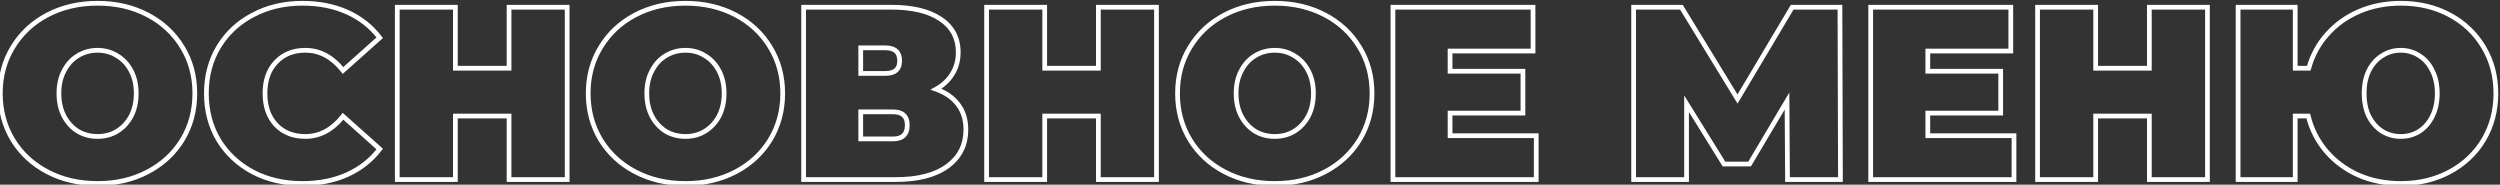 <?xml version="1.0" encoding="UTF-8"?> <svg xmlns="http://www.w3.org/2000/svg" width="528" height="39" viewBox="0 0 528 39" fill="none"><rect x="0" y="0" width="528" height="39" fill="#333333" stroke="none"/> <path d="M10.052 36.309L10.283 35.866L10.283 35.866L10.052 36.309ZM2.719 29.549L2.292 29.809L2.293 29.811L2.719 29.549ZM2.719 9.945L3.145 10.207L3.147 10.205L2.719 9.945ZM31.163 3.133L31.395 2.69L31.395 2.69L31.163 3.133ZM38.495 9.945L38.068 10.205L38.069 10.207L38.495 9.945ZM38.495 29.549L38.922 29.811L38.923 29.809L38.495 29.549ZM31.163 36.309L31.395 36.752L31.395 36.752L31.163 36.309ZM24.715 27.729L24.973 28.158L24.976 28.156L24.715 27.729ZM27.68 24.557L28.12 24.794L28.122 24.79L27.68 24.557ZM27.68 14.937L27.237 15.17L27.239 15.174L27.68 14.937ZM24.715 11.765L24.449 12.188L24.456 12.193L24.463 12.197L24.715 11.765ZM16.448 11.765L16.705 12.194L16.708 12.192L16.448 11.765ZM13.536 14.937L13.976 15.174L13.978 15.17L13.536 14.937ZM13.536 24.557L13.093 24.79L13.095 24.794L13.536 24.557ZM16.448 27.729L16.181 28.152L16.188 28.157L16.195 28.161L16.448 27.729ZM20.608 38.253C16.762 38.253 13.324 37.454 10.283 35.866L9.82 36.752C13.019 38.423 16.619 39.253 20.608 39.253V38.253ZM10.283 35.866C7.239 34.277 4.864 32.084 3.145 29.287L2.293 29.811C4.111 32.769 6.623 35.083 9.82 36.752L10.283 35.866ZM3.147 29.29C1.43 26.461 0.567 23.276 0.567 19.721H-0.433C-0.433 23.446 0.473 26.813 2.292 29.809L3.147 29.29ZM0.567 19.721C0.567 16.166 1.43 12.999 3.145 10.207L2.293 9.683C0.473 12.646 -0.433 15.996 -0.433 19.721H0.567ZM3.147 10.205C4.866 7.373 7.241 5.165 10.283 3.576L9.82 2.69C6.622 4.36 4.109 6.693 2.292 9.686L3.147 10.205ZM10.283 3.576C13.324 1.988 16.762 1.189 20.608 1.189V0.189C16.619 0.189 13.019 1.019 9.82 2.69L10.283 3.576ZM20.608 1.189C24.453 1.189 27.891 1.988 30.932 3.576L31.395 2.69C28.196 1.019 24.596 0.189 20.608 0.189V1.189ZM30.932 3.576C33.974 5.165 36.349 7.373 38.068 10.205L38.923 9.686C37.106 6.693 34.593 4.36 31.395 2.69L30.932 3.576ZM38.069 10.207C39.785 12.999 40.648 16.166 40.648 19.721H41.648C41.648 15.996 40.742 12.646 38.922 9.683L38.069 10.207ZM40.648 19.721C40.648 23.276 39.785 26.461 38.068 29.29L38.923 29.809C40.742 26.813 41.648 23.446 41.648 19.721H40.648ZM38.069 29.287C36.351 32.084 33.975 34.277 30.932 35.866L31.395 36.752C34.591 35.083 37.104 32.769 38.922 29.811L38.069 29.287ZM30.932 35.866C27.891 37.454 24.453 38.253 20.608 38.253V39.253C24.596 39.253 28.196 38.423 31.395 36.752L30.932 35.866ZM20.608 29.321C22.216 29.321 23.676 28.936 24.973 28.158L24.458 27.3C23.329 27.978 22.049 28.321 20.608 28.321V29.321ZM24.976 28.156C26.304 27.345 27.352 26.22 28.12 24.794L27.239 24.32C26.551 25.598 25.623 26.588 24.455 27.302L24.976 28.156ZM28.122 24.79C28.894 23.32 29.271 21.625 29.271 19.721H28.271C28.271 21.491 27.921 23.021 27.237 24.325L28.122 24.79ZM29.271 19.721C29.271 17.817 28.894 16.138 28.12 14.7L27.239 15.174C27.921 16.44 28.271 17.95 28.271 19.721H29.271ZM28.122 14.705C27.354 13.242 26.303 12.113 24.967 11.333L24.463 12.197C25.624 12.874 26.549 13.859 27.237 15.17L28.122 14.705ZM24.982 11.342C23.683 10.526 22.221 10.121 20.608 10.121V11.121C22.045 11.121 23.321 11.479 24.449 12.188L24.982 11.342ZM20.608 10.121C18.994 10.121 17.517 10.526 16.187 11.338L16.708 12.192C17.874 11.479 19.17 11.121 20.608 11.121V10.121ZM16.19 11.336C14.89 12.117 13.859 13.246 13.093 14.705L13.978 15.17C14.668 13.855 15.578 12.87 16.705 12.194L16.19 11.336ZM13.095 14.7C12.321 16.138 11.944 17.817 11.944 19.721H12.944C12.944 17.95 13.294 16.44 13.976 15.174L13.095 14.7ZM11.944 19.721C11.944 21.625 12.321 23.32 13.093 24.79L13.978 24.325C13.294 23.021 12.944 21.491 12.944 19.721H11.944ZM13.095 24.794C13.861 26.217 14.89 27.34 16.181 28.152L16.713 27.306C15.579 26.592 14.666 25.602 13.976 24.32L13.095 24.794ZM16.195 28.161C17.524 28.936 18.999 29.321 20.608 29.321V28.321C19.166 28.321 17.867 27.978 16.699 27.297L16.195 28.161ZM53.468 36.361L53.235 36.803L53.239 36.805L53.468 36.361ZM46.188 29.601L45.758 29.857L45.762 29.863L46.188 29.601ZM46.188 9.893L45.761 9.634L45.76 9.635L46.188 9.893ZM53.468 3.133L53.698 3.577L53.702 3.575L53.468 3.133ZM73.332 2.561L73.127 3.017L73.127 3.017L73.332 2.561ZM80.196 7.969L80.529 8.342L80.875 8.034L80.593 7.665L80.196 7.969ZM72.448 14.885L72.056 15.196L72.386 15.611L72.781 15.258L72.448 14.885ZM58.304 13.117L58.665 13.463L58.669 13.459L58.304 13.117ZM58.304 26.377L57.939 26.719L57.943 26.723L58.304 26.377ZM72.448 24.557L72.781 24.184L72.386 23.831L72.056 24.247L72.448 24.557ZM80.196 31.473L80.593 31.777L80.875 31.409L80.529 31.1L80.196 31.473ZM73.332 36.881L73.127 36.425L73.127 36.425L73.332 36.881ZM63.868 38.253C60.091 38.253 56.705 37.471 53.698 35.917L53.239 36.805C56.402 38.441 59.949 39.253 63.868 39.253V38.253ZM53.702 35.919C50.693 34.33 48.334 32.138 46.614 29.339L45.762 29.863C47.579 32.819 50.073 35.134 53.235 36.803L53.702 35.919ZM46.618 29.345C44.934 26.517 44.088 23.314 44.088 19.721H43.088C43.088 23.478 43.975 26.861 45.759 29.857L46.618 29.345ZM44.088 19.721C44.088 16.129 44.934 12.943 46.617 10.151L45.76 9.635C43.975 12.598 43.088 15.964 43.088 19.721H44.088ZM46.616 10.153C48.335 7.321 50.692 5.131 53.698 3.577L53.239 2.689C50.073 4.325 47.578 6.641 45.761 9.634L46.616 10.153ZM53.702 3.575C56.708 1.988 60.093 1.189 63.868 1.189V0.189C59.947 0.189 56.399 1.02 53.235 2.691L53.702 3.575ZM63.868 1.189C67.345 1.189 70.428 1.802 73.127 3.017L73.537 2.105C70.69 0.824 67.463 0.189 63.868 0.189V1.189ZM73.127 3.017C75.827 4.232 78.048 5.983 79.799 8.273L80.593 7.665C78.739 5.241 76.384 3.386 73.537 2.105L73.127 3.017ZM79.863 7.596L72.115 14.512L72.781 15.258L80.529 8.342L79.863 7.596ZM72.84 14.575C70.512 11.637 67.725 10.121 64.492 10.121V11.121C67.361 11.121 69.878 12.447 72.056 15.196L72.84 14.575ZM64.492 10.121C61.808 10.121 59.606 10.997 57.939 12.775L58.669 13.459C60.122 11.909 62.046 11.121 64.492 11.121V10.121ZM57.943 12.771C56.275 14.514 55.464 16.85 55.464 19.721H56.464C56.464 17.046 57.214 14.979 58.665 13.463L57.943 12.771ZM55.464 19.721C55.464 22.593 56.275 24.943 57.939 26.719L58.669 26.035C57.214 24.483 56.464 22.396 56.464 19.721H55.464ZM57.943 26.723C59.611 28.465 61.811 29.321 64.492 29.321V28.321C62.043 28.321 60.118 27.548 58.665 26.031L57.943 26.723ZM64.492 29.321C67.725 29.321 70.512 27.805 72.84 24.868L72.056 24.247C69.878 26.995 67.361 28.321 64.492 28.321V29.321ZM72.115 24.93L79.863 31.846L80.529 31.1L72.781 24.184L72.115 24.93ZM79.799 31.169C78.048 33.459 75.827 35.21 73.127 36.425L73.537 37.337C76.384 36.056 78.739 34.202 80.593 31.777L79.799 31.169ZM73.127 36.425C70.428 37.64 67.345 38.253 63.868 38.253V39.253C67.463 39.253 70.69 38.618 73.537 37.337L73.127 36.425ZM119.784 1.521H120.284V1.021H119.784V1.521ZM119.784 37.921V38.421H120.284V37.921H119.784ZM107.512 37.921H107.012V38.421H107.512V37.921ZM107.512 24.505H108.012V24.005H107.512V24.505ZM96.176 24.505V24.005H95.676V24.505H96.176ZM96.176 37.921V38.421H96.676V37.921H96.176ZM83.904 37.921H83.404V38.421H83.904V37.921ZM83.904 1.521V1.021H83.404V1.521H83.904ZM96.176 1.521H96.676V1.021H96.176V1.521ZM96.176 14.417H95.676V14.917H96.176V14.417ZM107.512 14.417V14.917H108.012V14.417H107.512ZM107.512 1.521V1.021H107.012V1.521H107.512ZM119.284 1.521V37.921H120.284V1.521H119.284ZM119.784 37.421H107.512V38.421H119.784V37.421ZM108.012 37.921V24.505H107.012V37.921H108.012ZM107.512 24.005H96.176V25.005H107.512V24.005ZM95.676 24.505V37.921H96.676V24.505H95.676ZM96.176 37.421H83.904V38.421H96.176V37.421ZM84.404 37.921V1.521H83.404V37.921H84.404ZM83.904 2.021H96.176V1.021H83.904V2.021ZM95.676 1.521V14.417H96.676V1.521H95.676ZM96.176 14.917H107.512V13.917H96.176V14.917ZM108.012 14.417V1.521H107.012V14.417H108.012ZM107.512 2.021H119.784V1.021H107.512V2.021ZM134.212 36.309L134.443 35.866L134.443 35.866L134.212 36.309ZM126.88 29.549L126.452 29.809L126.454 29.811L126.88 29.549ZM126.88 9.945L127.306 10.207L127.307 10.205L126.88 9.945ZM155.324 3.133L155.555 2.69L155.555 2.69L155.324 3.133ZM162.656 9.945L162.228 10.205L162.23 10.207L162.656 9.945ZM162.656 29.549L163.082 29.811L163.083 29.809L162.656 29.549ZM155.324 36.309L155.555 36.752L155.555 36.752L155.324 36.309ZM148.876 27.729L149.133 28.158L149.136 28.156L148.876 27.729ZM151.84 24.557L152.28 24.794L152.282 24.79L151.84 24.557ZM151.84 14.937L151.397 15.17L151.399 15.174L151.84 14.937ZM148.876 11.765L148.61 12.188L148.617 12.193L148.624 12.197L148.876 11.765ZM140.608 11.765L140.865 12.194L140.868 12.192L140.608 11.765ZM137.696 14.937L138.136 15.174L138.138 15.17L137.696 14.937ZM137.696 24.557L137.253 24.79L137.255 24.794L137.696 24.557ZM140.608 27.729L140.342 28.152L140.349 28.157L140.356 28.161L140.608 27.729ZM144.768 38.253C140.922 38.253 137.484 37.454 134.443 35.866L133.98 36.752C137.179 38.423 140.779 39.253 144.768 39.253V38.253ZM134.443 35.866C131.4 34.277 129.024 32.084 127.306 29.287L126.454 29.811C128.271 32.769 130.784 35.083 133.98 36.752L134.443 35.866ZM127.307 29.29C125.59 26.461 124.728 23.276 124.728 19.721H123.728C123.728 23.446 124.633 26.813 126.452 29.809L127.307 29.29ZM124.728 19.721C124.728 16.166 125.59 12.999 127.306 10.207L126.454 9.683C124.633 12.646 123.728 15.996 123.728 19.721H124.728ZM127.307 10.205C129.026 7.373 131.401 5.165 134.443 3.576L133.98 2.69C130.782 4.36 128.269 6.693 126.452 9.686L127.307 10.205ZM134.443 3.576C137.484 1.988 140.922 1.189 144.768 1.189V0.189C140.779 0.189 137.179 1.019 133.98 2.69L134.443 3.576ZM144.768 1.189C148.614 1.189 152.051 1.988 155.092 3.576L155.555 2.69C152.356 1.019 148.756 0.189 144.768 0.189V1.189ZM155.092 3.576C158.134 5.165 160.509 7.373 162.228 10.205L163.083 9.686C161.266 6.693 158.753 4.36 155.555 2.69L155.092 3.576ZM162.23 10.207C163.945 12.999 164.808 16.166 164.808 19.721H165.808C165.808 15.996 164.902 12.646 163.082 9.683L162.23 10.207ZM164.808 19.721C164.808 23.276 163.945 26.461 162.228 29.29L163.083 29.809C164.902 26.813 165.808 23.446 165.808 19.721H164.808ZM162.23 29.287C160.511 32.084 158.136 34.277 155.092 35.866L155.555 36.752C158.752 35.083 161.264 32.769 163.082 29.811L162.23 29.287ZM155.092 35.866C152.051 37.454 148.614 38.253 144.768 38.253V39.253C148.756 39.253 152.356 38.423 155.555 36.752L155.092 35.866ZM144.768 29.321C146.376 29.321 147.836 28.936 149.133 28.158L148.618 27.3C147.489 27.978 146.21 28.321 144.768 28.321V29.321ZM149.136 28.156C150.464 27.345 151.512 26.22 152.28 24.794L151.399 24.32C150.711 25.598 149.783 26.588 148.615 27.302L149.136 28.156ZM152.282 24.79C153.054 23.32 153.432 21.625 153.432 19.721H152.432C152.432 21.491 152.081 23.021 151.397 24.325L152.282 24.79ZM153.432 19.721C153.432 17.817 153.054 16.138 152.28 14.7L151.399 15.174C152.081 16.44 152.432 17.95 152.432 19.721H153.432ZM152.282 14.705C151.515 13.242 150.463 12.113 149.128 11.333L148.624 12.197C149.784 12.874 150.709 13.859 151.397 15.17L152.282 14.705ZM149.142 11.342C147.843 10.526 146.381 10.121 144.768 10.121V11.121C146.205 11.121 147.481 11.479 148.61 12.188L149.142 11.342ZM144.768 10.121C143.154 10.121 141.677 10.526 140.347 11.338L140.868 12.192C142.034 11.479 143.33 11.121 144.768 11.121V10.121ZM140.35 11.336C139.05 12.117 138.019 13.246 137.253 14.705L138.138 15.17C138.828 13.855 139.738 12.87 140.865 12.194L140.35 11.336ZM137.255 14.7C136.481 16.138 136.104 17.817 136.104 19.721H137.104C137.104 17.95 137.454 16.44 138.136 15.174L137.255 14.7ZM136.104 19.721C136.104 21.625 136.481 23.32 137.253 24.79L138.138 24.325C137.454 23.021 137.104 21.491 137.104 19.721H136.104ZM137.255 24.794C138.021 26.217 139.05 27.34 140.342 28.152L140.874 27.306C139.739 26.592 138.826 25.602 138.136 24.32L137.255 24.794ZM140.356 28.161C141.684 28.936 143.159 29.321 144.768 29.321V28.321C143.326 28.321 142.027 27.978 140.86 27.297L140.356 28.161ZM197.7 18.837L197.457 18.401L196.493 18.938L197.533 19.308L197.7 18.837ZM202.38 22.113L201.978 22.41L201.982 22.415L202.38 22.113ZM200.092 35.113L200.387 35.517L200.388 35.516L200.092 35.113ZM169.724 37.921H169.224V38.421H169.724V37.921ZM169.724 1.521V1.021H169.224V1.521H169.724ZM198.636 4.017L198.356 4.431L198.359 4.433L198.636 4.017ZM201.132 15.613L200.71 15.346L200.705 15.354L201.132 15.613ZM181.788 15.509H181.288V16.009H181.788V15.509ZM181.788 10.101V9.601H181.288V10.101H181.788ZM181.788 23.621V23.121H181.288V23.621H181.788ZM181.788 29.341H181.288V29.841H181.788V29.341ZM197.533 19.308C199.503 20.01 200.973 21.049 201.978 22.41L202.783 21.816C201.638 20.265 199.988 19.121 197.868 18.366L197.533 19.308ZM201.982 22.415C202.98 23.735 203.492 25.375 203.492 27.365H204.492C204.492 25.195 203.93 23.334 202.779 21.812L201.982 22.415ZM203.492 27.365C203.492 30.467 202.267 32.899 199.797 34.71L200.388 35.516C203.118 33.514 204.492 30.781 204.492 27.365H203.492ZM199.798 34.709C197.35 36.495 193.83 37.421 189.172 37.421V38.421C193.944 38.421 197.704 37.475 200.387 35.517L199.798 34.709ZM189.172 37.421H169.724V38.421H189.172V37.421ZM170.224 37.921V1.521H169.224V37.921H170.224ZM169.724 2.021H188.184V1.021H169.724V2.021ZM188.184 2.021C192.639 2.021 196.01 2.845 198.356 4.431L198.916 3.603C196.34 1.861 192.743 1.021 188.184 1.021V2.021ZM198.359 4.433C200.715 6.004 201.88 8.187 201.88 11.037H202.88C202.88 7.855 201.55 5.358 198.914 3.601L198.359 4.433ZM201.88 11.037C201.88 12.687 201.486 14.117 200.71 15.346L201.555 15.88C202.443 14.474 202.88 12.854 202.88 11.037H201.88ZM200.705 15.354C199.957 16.59 198.88 17.606 197.457 18.401L197.944 19.274C199.502 18.404 200.713 17.271 201.56 15.872L200.705 15.354ZM181.788 16.009H186.988V15.009H181.788V16.009ZM186.988 16.009C188.056 16.009 188.95 15.776 189.581 15.222C190.223 14.657 190.504 13.836 190.504 12.857H189.504C189.504 13.646 189.283 14.152 188.92 14.471C188.545 14.8 187.931 15.009 186.988 15.009V16.009ZM190.504 12.857C190.504 11.849 190.227 11.005 189.588 10.421C188.957 9.845 188.06 9.601 186.988 9.601V10.601C187.927 10.601 188.538 10.817 188.913 11.159C189.28 11.494 189.504 12.028 189.504 12.857H190.504ZM186.988 9.601H181.788V10.601H186.988V9.601ZM181.288 10.101V15.509H182.288V10.101H181.288ZM188.6 29.841C189.678 29.841 190.58 29.581 191.21 28.973C191.843 28.361 192.116 27.481 192.116 26.429H191.116C191.116 27.318 190.887 27.894 190.515 28.253C190.14 28.616 189.533 28.841 188.6 28.841V29.841ZM192.116 26.429C192.116 25.407 191.84 24.55 191.203 23.957C190.573 23.37 189.674 23.121 188.6 23.121V24.121C189.537 24.121 190.147 24.34 190.522 24.689C190.89 25.032 191.116 25.58 191.116 26.429H192.116ZM188.6 23.121H181.788V24.121H188.6V23.121ZM181.288 23.621V29.341H182.288V23.621H181.288ZM181.788 29.841H188.6V28.841H181.788V29.841ZM244.249 1.521H244.749V1.021H244.249V1.521ZM244.249 37.921V38.421H244.749V37.921H244.249ZM231.977 37.921H231.477V38.421H231.977V37.921ZM231.977 24.505H232.477V24.005H231.977V24.505ZM220.641 24.505V24.005H220.141V24.505H220.641ZM220.641 37.921V38.421H221.141V37.921H220.641ZM208.369 37.921H207.869V38.421H208.369V37.921ZM208.369 1.521V1.021H207.869V1.521H208.369ZM220.641 1.521H221.141V1.021H220.641V1.521ZM220.641 14.417H220.141V14.917H220.641V14.417ZM231.977 14.417V14.917H232.477V14.417H231.977ZM231.977 1.521V1.021H231.477V1.521H231.977ZM243.749 1.521V37.921H244.749V1.521H243.749ZM244.249 37.421H231.977V38.421H244.249V37.421ZM232.477 37.921V24.505H231.477V37.921H232.477ZM231.977 24.005H220.641V25.005H231.977V24.005ZM220.141 24.505V37.921H221.141V24.505H220.141ZM220.641 37.421H208.369V38.421H220.641V37.421ZM208.869 37.921V1.521H207.869V37.921H208.869ZM208.369 2.021H220.641V1.021H208.369V2.021ZM220.141 1.521V14.417H221.141V1.521H220.141ZM220.641 14.917H231.977V13.917H220.641V14.917ZM232.477 14.417V1.521H231.477V14.417H232.477ZM231.977 2.021H244.249V1.021H231.977V2.021ZM258.676 36.309L258.908 35.866L258.908 35.866L258.676 36.309ZM251.344 29.549L250.917 29.809L250.918 29.811L251.344 29.549ZM251.344 9.945L251.77 10.207L251.772 10.205L251.344 9.945ZM279.788 3.133L280.02 2.69L280.02 2.69L279.788 3.133ZM287.12 9.945L286.693 10.205L286.694 10.207L287.12 9.945ZM287.12 29.549L287.546 29.811L287.548 29.809L287.12 29.549ZM279.788 36.309L280.02 36.752L280.02 36.752L279.788 36.309ZM273.34 27.729L273.598 28.158L273.601 28.156L273.34 27.729ZM276.304 24.557L276.745 24.794L276.747 24.79L276.304 24.557ZM276.304 14.937L275.862 15.17L275.864 15.174L276.304 14.937ZM273.34 11.765L273.074 12.188L273.081 12.193L273.089 12.197L273.34 11.765ZM265.072 11.765L265.33 12.194L265.333 12.192L265.072 11.765ZM262.16 14.937L262.601 15.174L262.603 15.17L262.16 14.937ZM262.16 24.557L261.718 24.79L261.72 24.794L262.16 24.557ZM265.072 27.729L264.806 28.152L264.813 28.157L264.821 28.161L265.072 27.729ZM269.232 38.253C265.386 38.253 261.949 37.454 258.908 35.866L258.445 36.752C261.644 38.423 265.244 39.253 269.232 39.253V38.253ZM258.908 35.866C255.864 34.277 253.489 32.084 251.77 29.287L250.918 29.811C252.736 32.769 255.248 35.083 258.445 36.752L258.908 35.866ZM251.772 29.29C250.055 26.461 249.192 23.276 249.192 19.721H248.192C248.192 23.446 249.098 26.813 250.917 29.809L251.772 29.29ZM249.192 19.721C249.192 16.166 250.055 12.999 251.77 10.207L250.918 9.683C249.098 12.646 248.192 15.996 248.192 19.721H249.192ZM251.772 10.205C253.491 7.373 255.866 5.165 258.908 3.576L258.445 2.69C255.247 4.36 252.734 6.693 250.917 9.686L251.772 10.205ZM258.908 3.576C261.949 1.988 265.386 1.189 269.232 1.189V0.189C265.244 0.189 261.644 1.019 258.445 2.69L258.908 3.576ZM269.232 1.189C273.078 1.189 276.516 1.988 279.557 3.576L280.02 2.69C276.821 1.019 273.221 0.189 269.232 0.189V1.189ZM279.557 3.576C282.599 5.165 284.974 7.373 286.693 10.205L287.548 9.686C285.731 6.693 283.218 4.36 280.02 2.69L279.557 3.576ZM286.694 10.207C288.41 12.999 289.272 16.166 289.272 19.721H290.272C290.272 15.996 289.367 12.646 287.546 9.683L286.694 10.207ZM289.272 19.721C289.272 23.276 288.41 26.461 286.693 29.29L287.548 29.809C289.367 26.813 290.272 23.446 290.272 19.721H289.272ZM286.694 29.287C284.976 32.084 282.601 34.277 279.557 35.866L280.02 36.752C283.216 35.083 285.729 32.769 287.546 29.811L286.694 29.287ZM279.557 35.866C276.516 37.454 273.078 38.253 269.232 38.253V39.253C273.221 39.253 276.821 38.423 280.02 36.752L279.557 35.866ZM269.232 29.321C270.841 29.321 272.301 28.936 273.598 28.158L273.083 27.3C271.954 27.978 270.674 28.321 269.232 28.321V29.321ZM273.601 28.156C274.929 27.345 275.977 26.22 276.745 24.794L275.864 24.32C275.176 25.598 274.248 26.588 273.08 27.302L273.601 28.156ZM276.747 24.79C277.519 23.32 277.896 21.625 277.896 19.721H276.896C276.896 21.491 276.546 23.021 275.862 24.325L276.747 24.79ZM277.896 19.721C277.896 17.817 277.519 16.138 276.745 14.7L275.864 15.174C276.546 16.44 276.896 17.95 276.896 19.721H277.896ZM276.747 14.705C275.979 13.242 274.928 12.113 273.592 11.333L273.089 12.197C274.249 12.874 275.174 13.859 275.862 15.17L276.747 14.705ZM273.607 11.342C272.308 10.526 270.846 10.121 269.232 10.121V11.121C270.67 11.121 271.946 11.479 273.074 12.188L273.607 11.342ZM269.232 10.121C267.619 10.121 266.142 10.526 264.812 11.338L265.333 12.192C266.499 11.479 267.795 11.121 269.232 11.121V10.121ZM264.815 11.336C263.515 12.117 262.484 13.246 261.718 14.705L262.603 15.17C263.293 13.855 264.203 12.87 265.33 12.194L264.815 11.336ZM261.72 14.7C260.946 16.138 260.568 17.817 260.568 19.721H261.568C261.568 17.95 261.919 16.44 262.601 15.174L261.72 14.7ZM260.568 19.721C260.568 21.625 260.946 23.32 261.718 24.79L262.603 24.325C261.919 23.021 261.568 21.491 261.568 19.721H260.568ZM261.72 24.794C262.486 26.217 263.515 27.34 264.806 28.152L265.339 27.306C264.204 26.592 263.291 25.602 262.601 24.32L261.72 24.794ZM264.821 28.161C266.149 28.936 267.624 29.321 269.232 29.321V28.321C267.791 28.321 266.492 27.978 265.324 27.297L264.821 28.161ZM324.453 28.665H324.953V28.165H324.453V28.665ZM324.453 37.921V38.421H324.953V37.921H324.453ZM294.189 37.921H293.689V38.421H294.189V37.921ZM294.189 1.521V1.021H293.689V1.521H294.189ZM323.777 1.521H324.277V1.021H323.777V1.521ZM323.777 10.777V11.277H324.277V10.777H323.777ZM306.253 10.777V10.277H305.753V10.777H306.253ZM306.253 15.041H305.753V15.541H306.253V15.041ZM321.645 15.041H322.145V14.541H321.645V15.041ZM321.645 23.881V24.381H322.145V23.881H321.645ZM306.253 23.881V23.381H305.753V23.881H306.253ZM306.253 28.665H305.753V29.165H306.253V28.665ZM323.953 28.665V37.921H324.953V28.665H323.953ZM324.453 37.421H294.189V38.421H324.453V37.421ZM294.689 37.921V1.521H293.689V37.921H294.689ZM294.189 2.021H323.777V1.021H294.189V2.021ZM323.277 1.521V10.777H324.277V1.521H323.277ZM323.777 10.277H306.253V11.277H323.777V10.277ZM305.753 10.777V15.041H306.753V10.777H305.753ZM306.253 15.541H321.645V14.541H306.253V15.541ZM321.145 15.041V23.881H322.145V15.041H321.145ZM321.645 23.381H306.253V24.381H321.645V23.381ZM305.753 23.881V28.665H306.753V23.881H305.753ZM306.253 29.165H324.453V28.165H306.253V29.165ZM377.521 37.921L377.021 37.924L377.024 38.421H377.521V37.921ZM377.417 21.333L377.917 21.33L377.906 19.531L376.987 21.078L377.417 21.333ZM369.513 34.645V35.145H369.798L369.943 34.9L369.513 34.645ZM364.105 34.645L363.68 34.909L363.827 35.145H364.105V34.645ZM356.201 21.905L356.626 21.642L355.701 20.151V21.905H356.201ZM356.201 37.921V38.421H356.701V37.921H356.201ZM345.021 37.921H344.521V38.421H345.021V37.921ZM345.021 1.521V1.021H344.521V1.521H345.021ZM355.109 1.521L355.536 1.26L355.39 1.021H355.109V1.521ZM366.965 20.917L366.539 21.178L366.971 21.885L367.395 21.173L366.965 20.917ZM378.509 1.521V1.021H378.225L378.08 1.265L378.509 1.521ZM388.597 1.521L389.097 1.52L389.096 1.021H388.597V1.521ZM388.701 37.921V38.421H389.203L389.201 37.92L388.701 37.921ZM378.021 37.918L377.917 21.33L376.917 21.336L377.021 37.924L378.021 37.918ZM376.987 21.078L369.083 34.39L369.943 34.9L377.847 21.588L376.987 21.078ZM369.513 34.145H364.105V35.145H369.513V34.145ZM364.53 34.382L356.626 21.642L355.776 22.169L363.68 34.909L364.53 34.382ZM355.701 21.905V37.921H356.701V21.905H355.701ZM356.201 37.421H345.021V38.421H356.201V37.421ZM345.521 37.921V1.521H344.521V37.921H345.521ZM345.021 2.021H355.109V1.021H345.021V2.021ZM354.683 1.782L366.539 21.178L367.392 20.656L355.536 1.26L354.683 1.782ZM367.395 21.173L378.939 1.777L378.08 1.265L366.536 20.661L367.395 21.173ZM378.509 2.021H388.597V1.021H378.509V2.021ZM388.097 1.523L388.201 37.923L389.201 37.92L389.097 1.52L388.097 1.523ZM388.701 37.421H377.521V38.421H388.701V37.421ZM425.356 28.665H425.856V28.165H425.356V28.665ZM425.356 37.921V38.421H425.856V37.921H425.356ZM395.092 37.921H394.592V38.421H395.092V37.921ZM395.092 1.521V1.021H394.592V1.521H395.092ZM424.68 1.521H425.18V1.021H424.68V1.521ZM424.68 10.777V11.277H425.18V10.777H424.68ZM407.156 10.777V10.277H406.656V10.777H407.156ZM407.156 15.041H406.656V15.541H407.156V15.041ZM422.548 15.041H423.048V14.541H422.548V15.041ZM422.548 23.881V24.381H423.048V23.881H422.548ZM407.156 23.881V23.381H406.656V23.881H407.156ZM407.156 28.665H406.656V29.165H407.156V28.665ZM424.856 28.665V37.921H425.856V28.665H424.856ZM425.356 37.421H395.092V38.421H425.356V37.421ZM395.592 37.921V1.521H394.592V37.921H395.592ZM395.092 2.021H424.68V1.021H395.092V2.021ZM424.18 1.521V10.777H425.18V1.521H424.18ZM424.68 10.277H407.156V11.277H424.68V10.277ZM406.656 10.777V15.041H407.656V10.777H406.656ZM407.156 15.541H422.548V14.541H407.156V15.541ZM422.048 15.041V23.881H423.048V15.041H422.048ZM422.548 23.381H407.156V24.381H422.548V23.381ZM406.656 23.881V28.665H407.656V23.881H406.656ZM407.156 29.165H425.356V28.165H407.156V29.165ZM466.214 1.521H466.714V1.021H466.214V1.521ZM466.214 37.921V38.421H466.714V37.921H466.214ZM453.942 37.921H453.442V38.421H453.942V37.921ZM453.942 24.505H454.442V24.005H453.942V24.505ZM442.606 24.505V24.005H442.106V24.505H442.606ZM442.606 37.921V38.421H443.106V37.921H442.606ZM430.334 37.921H429.834V38.421H430.334V37.921ZM430.334 1.521V1.021H429.834V1.521H430.334ZM442.606 1.521H443.106V1.021H442.606V1.521ZM442.606 14.417H442.106V14.917H442.606V14.417ZM453.942 14.417V14.917H454.442V14.417H453.942ZM453.942 1.521V1.021H453.442V1.521H453.942ZM465.714 1.521V37.921H466.714V1.521H465.714ZM466.214 37.421H453.942V38.421H466.214V37.421ZM454.442 37.921V24.505H453.442V37.921H454.442ZM453.942 24.005H442.606V25.005H453.942V24.005ZM442.106 24.505V37.921H443.106V24.505H442.106ZM442.606 37.421H430.334V38.421H442.606V37.421ZM430.834 37.921V1.521H429.834V37.921H430.834ZM430.334 2.021H442.606V1.021H430.334V2.021ZM442.106 1.521V14.417H443.106V1.521H442.106ZM442.606 14.917H453.942V13.917H442.606V14.917ZM454.442 14.417V1.521H453.442V14.417H454.442ZM453.942 2.021H466.214V1.021H453.942V2.021ZM524.529 9.945L524.1 10.201L524.101 10.203L524.529 9.945ZM524.529 29.549L524.958 29.807L524.959 29.805L524.529 29.549ZM517.353 36.309L517.118 35.868L517.353 36.309ZM498.113 36.985L497.909 37.441L497.914 37.444L498.113 36.985ZM487.505 24.505L487.991 24.385L487.897 24.005H487.505V24.505ZM484.749 24.505V24.005H484.249V24.505H484.749ZM484.749 37.921V38.421H485.249V37.921H484.749ZM472.685 37.921H472.185V38.421H472.685V37.921ZM472.685 1.521V1.021H472.185V1.521H472.685ZM484.749 1.521H485.249V1.021H484.749V1.521ZM484.749 14.417H484.249V14.917H484.749V14.417ZM487.609 14.417V14.917H487.989L488.091 14.551L487.609 14.417ZM491.509 7.241L491.881 7.575L491.884 7.572L491.509 7.241ZM498.269 2.405L498.072 1.946L498.072 1.946L498.269 2.405ZM510.957 27.729L511.22 28.155L511.229 28.149L510.957 27.729ZM513.713 24.557L513.266 24.334L513.264 24.338L513.713 24.557ZM513.713 14.937L513.262 15.152L513.265 15.159L513.268 15.165L513.713 14.937ZM510.957 11.765L510.686 12.185L510.695 12.191L510.957 11.765ZM503.105 11.765L503.368 12.191L503.377 12.185L503.105 11.765ZM500.297 14.937L499.85 14.713L499.848 14.718L500.297 14.937ZM500.297 24.557L499.846 24.772L499.849 24.779L499.852 24.785L500.297 24.557ZM503.105 27.729L502.834 28.149L502.843 28.154L503.105 27.729ZM507.057 1.189C510.797 1.189 514.147 1.987 517.118 3.574L517.589 2.692C514.458 1.02 510.944 0.189 507.057 0.189V1.189ZM517.118 3.574C520.09 5.162 522.414 7.369 524.1 10.201L524.959 9.689C523.178 6.697 520.718 4.363 517.589 2.692L517.118 3.574ZM524.101 10.203C525.784 12.996 526.629 16.164 526.629 19.721H527.629C527.629 15.998 526.742 12.649 524.958 9.687L524.101 10.203ZM526.629 19.721C526.629 23.278 525.784 26.465 524.1 29.293L524.959 29.805C526.742 26.81 527.629 23.444 527.629 19.721H526.629ZM524.101 29.291C522.416 32.089 520.091 34.28 517.118 35.868L517.589 36.75C520.717 35.08 523.176 32.764 524.958 29.807L524.101 29.291ZM517.118 35.868C514.147 37.455 510.797 38.253 507.057 38.253V39.253C510.944 39.253 514.458 38.422 517.589 36.75L517.118 35.868ZM507.057 38.253C503.86 38.253 500.948 37.675 498.313 36.527L497.914 37.444C500.687 38.652 503.737 39.253 507.057 39.253V38.253ZM498.318 36.529C495.678 35.344 493.468 33.707 491.681 31.616L490.921 32.266C492.809 34.474 495.14 36.199 497.909 37.441L498.318 36.529ZM491.681 31.616C489.896 29.527 488.666 27.119 487.991 24.385L487.02 24.625C487.731 27.507 489.032 30.056 490.921 32.266L491.681 31.616ZM487.505 24.005H484.749V25.005H487.505V24.005ZM484.249 24.505V37.921H485.249V24.505H484.249ZM484.749 37.421H472.685V38.421H484.749V37.421ZM473.185 37.921V1.521H472.185V37.921H473.185ZM472.685 2.021H484.749V1.021H472.685V2.021ZM484.249 1.521V14.417H485.249V1.521H484.249ZM484.749 14.917H487.609V13.917H484.749V14.917ZM488.091 14.551C488.834 11.884 490.097 9.561 491.881 7.575L491.137 6.907C489.247 9.012 487.91 11.473 487.128 14.283L488.091 14.551ZM491.884 7.572C493.67 5.55 495.862 3.981 498.466 2.865L498.072 1.946C495.338 3.117 493.023 4.772 491.135 6.91L491.884 7.572ZM498.466 2.865C501.067 1.75 503.929 1.189 507.057 1.189V0.189C503.807 0.189 500.81 0.772 498.072 1.946L498.466 2.865ZM507.057 29.321C508.569 29.321 509.96 28.933 511.22 28.154L510.695 27.304C509.597 27.982 508.388 28.321 507.057 28.321V29.321ZM511.229 28.149C512.49 27.333 513.467 26.204 514.163 24.776L513.264 24.338C512.642 25.614 511.782 26.6 510.686 27.309L511.229 28.149ZM514.161 24.781C514.894 23.313 515.253 21.622 515.253 19.721H514.253C514.253 21.495 513.919 23.028 513.266 24.334L514.161 24.781ZM515.253 19.721C515.253 17.821 514.895 16.145 514.158 14.709L513.268 15.165C513.919 16.433 514.253 17.947 514.253 19.721H515.253ZM514.165 14.723C513.47 13.259 512.489 12.124 511.22 11.34L510.695 12.191C511.783 12.863 512.64 13.842 513.262 15.152L514.165 14.723ZM511.229 11.345C509.968 10.53 508.574 10.121 507.057 10.121V11.121C508.384 11.121 509.589 11.475 510.686 12.185L511.229 11.345ZM507.057 10.121C505.509 10.121 504.096 10.528 502.834 11.345L503.377 12.185C504.472 11.477 505.694 11.121 507.057 11.121V10.121ZM502.843 11.34C501.576 12.122 500.58 13.254 499.85 14.713L500.745 15.161C501.401 13.847 502.278 12.864 503.368 12.191L502.843 11.34ZM499.848 14.718C499.149 16.152 498.809 17.825 498.809 19.721H499.809C499.809 17.943 500.128 16.427 500.747 15.156L499.848 14.718ZM498.809 19.721C498.809 21.618 499.15 23.306 499.846 24.772L500.749 24.343C500.128 23.035 499.809 21.499 499.809 19.721H498.809ZM499.852 24.785C500.582 26.209 501.575 27.335 502.834 28.149L503.377 27.309C502.278 26.598 501.399 25.61 500.742 24.329L499.852 24.785ZM502.843 28.154C504.104 28.934 505.513 29.321 507.057 29.321V28.321C505.689 28.321 504.464 27.98 503.368 27.304L502.843 28.154Z" fill="white"></path> </svg> 